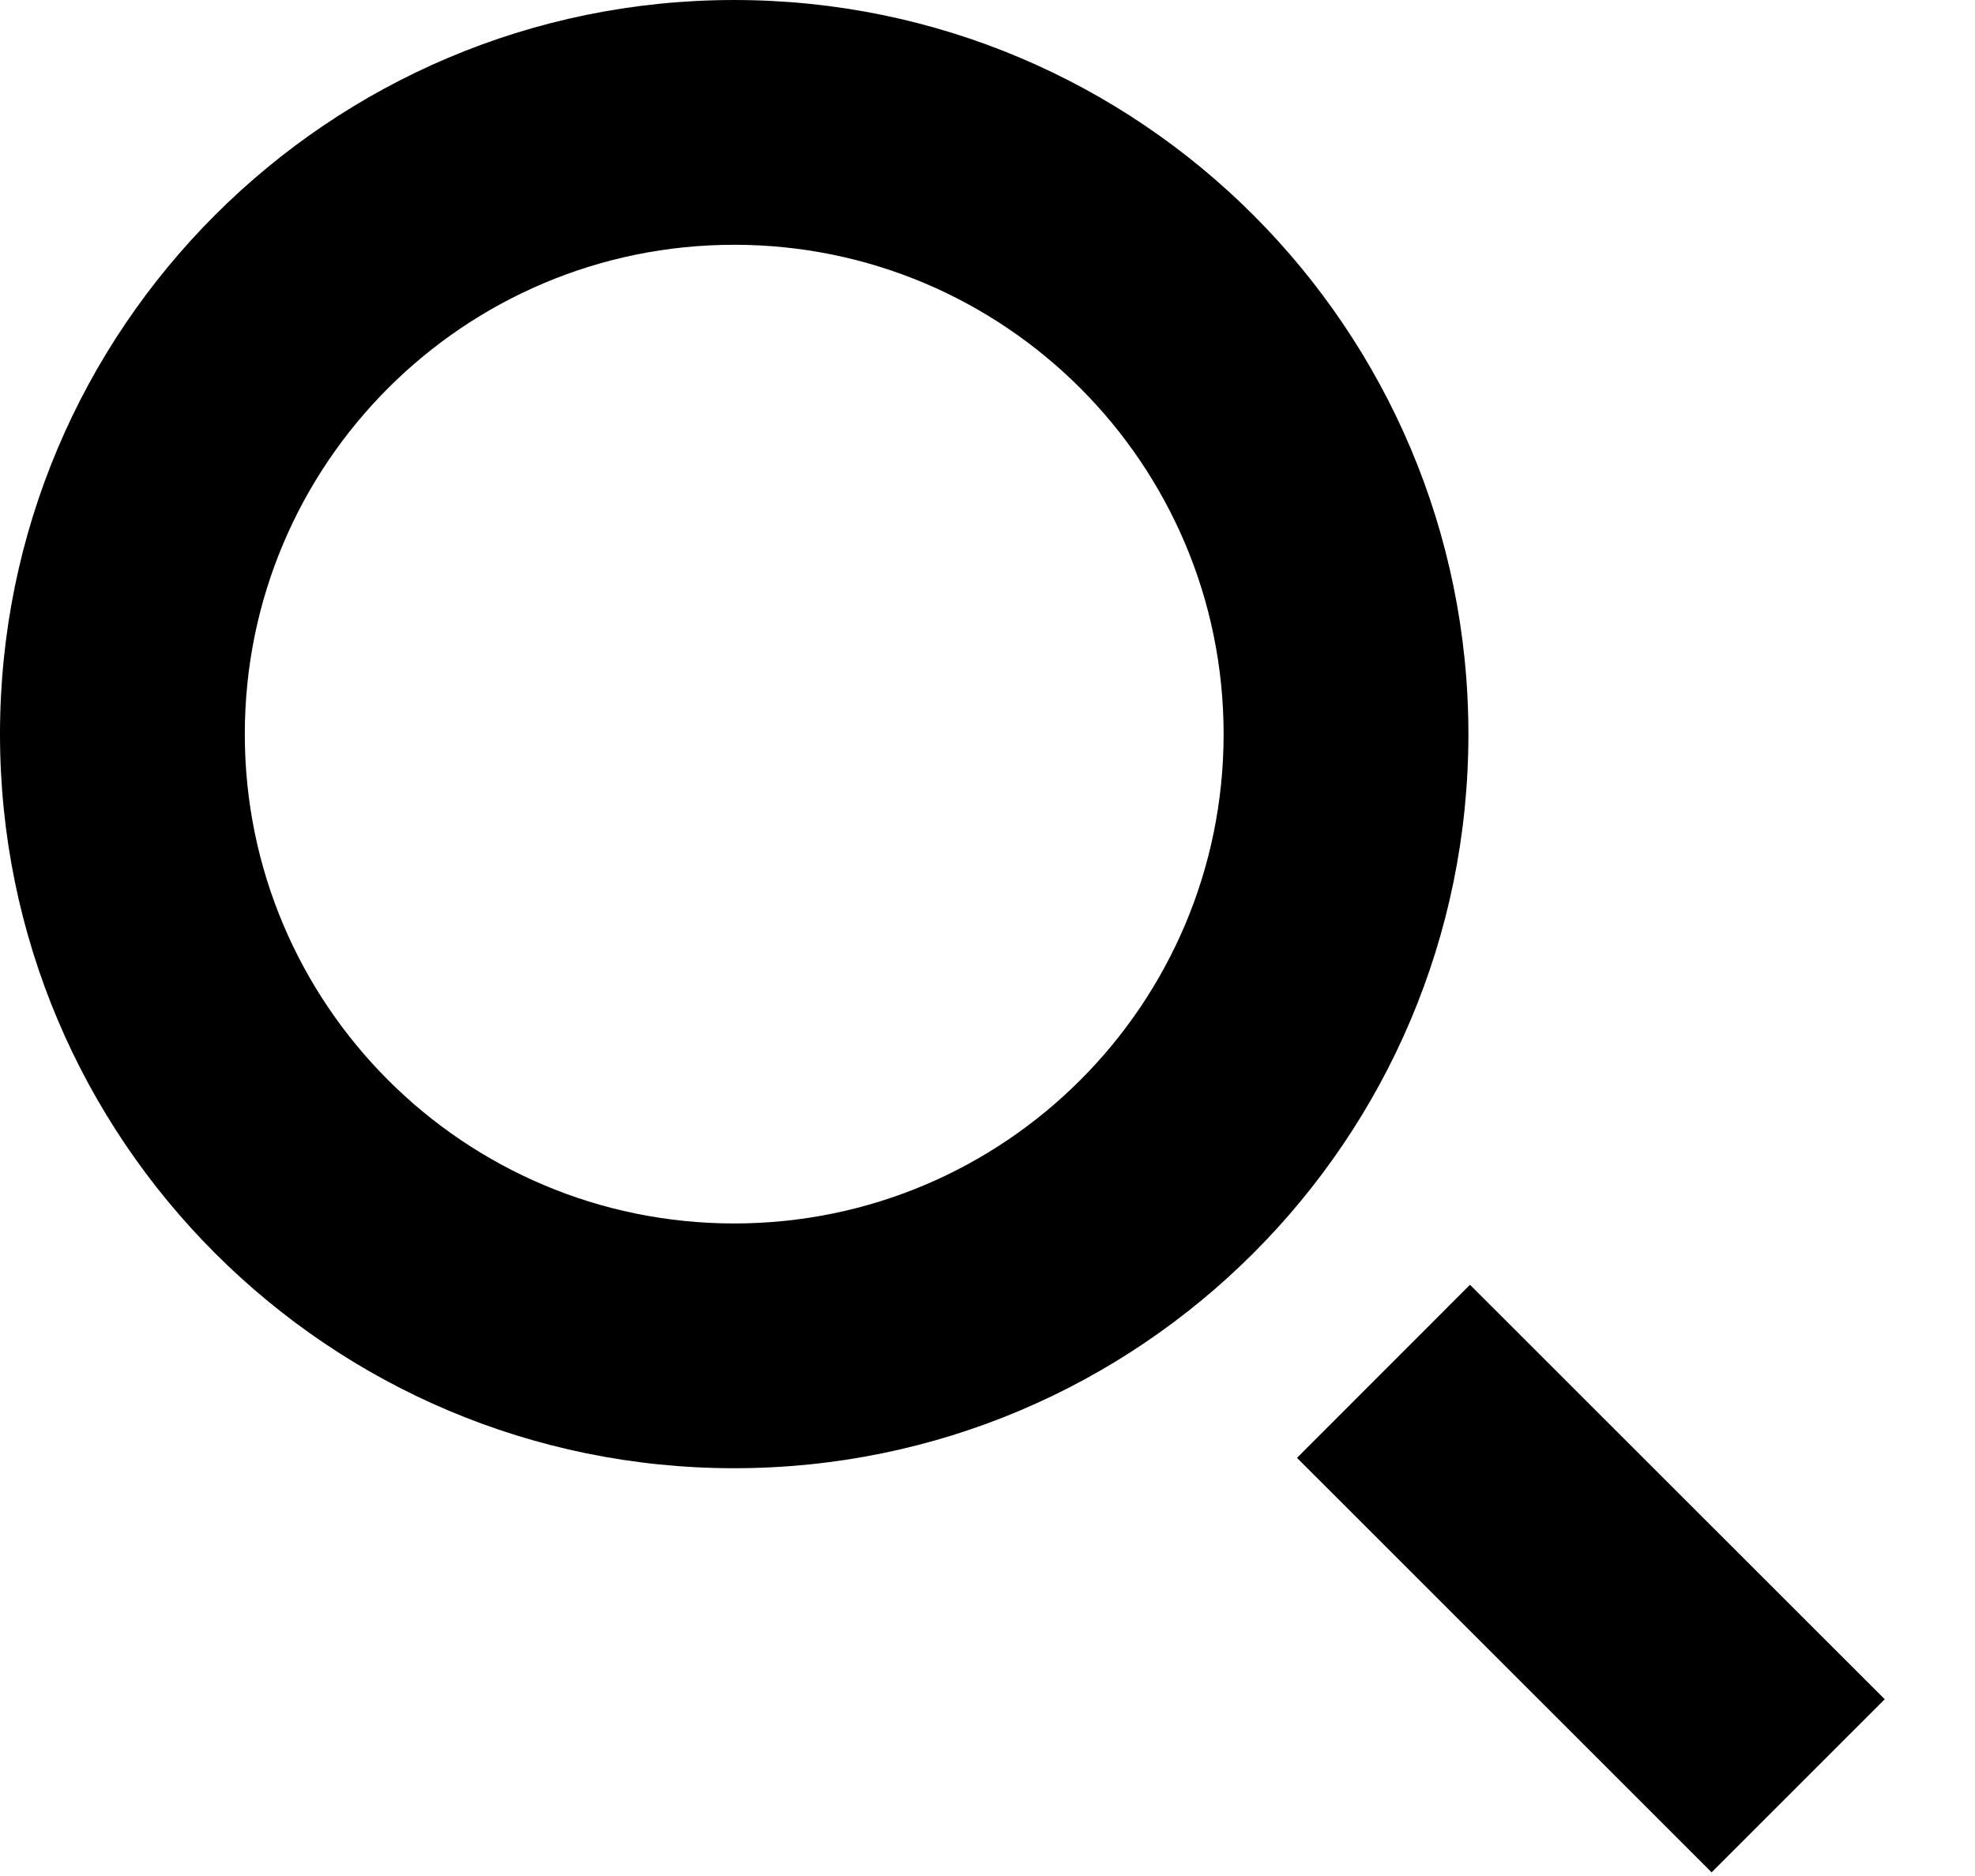 <?xml version="1.0" encoding="utf-8" ?>
<svg xmlns="http://www.w3.org/2000/svg" xmlns:xlink="http://www.w3.org/1999/xlink" width="20" height="19">
	<defs>
		<clipPath id="clip_0">
			<rect x="-1365" y="-24" width="1440" height="7507" clip-rule="evenodd"/>
		</clipPath>
	</defs>
	<g clip-path="url(#clip_0)">
		<path fill="rgb(0,0,0)" stroke="none" transform="translate(13.134 13.012)" d="M0 1.753L4.199 5.951L5.952 4.198L1.752 0L0 1.753Z"/>
	</g>
	<defs>
		<clipPath id="clip_1">
			<rect x="-1365" y="-24" width="1440" height="7507" clip-rule="evenodd"/>
		</clipPath>
	</defs>
	<g clip-path="url(#clip_1)">
		<path fill="rgb(0,0,0)" stroke="none" transform="translate(0 9.91821e-05)" d="M7.435 12.391C4.698 12.391 2.479 10.172 2.479 7.435C2.479 4.698 4.698 2.479 7.435 2.479C10.172 2.479 12.391 4.698 12.391 7.435C12.391 10.172 10.172 12.391 7.435 12.391M7.435 0C3.329 0 0 3.329 0 7.435C0 11.541 3.329 14.87 7.435 14.87C11.541 14.87 14.87 11.541 14.87 7.435C14.869 3.329 11.541 0 7.435 0"/>
	</g>

</svg>